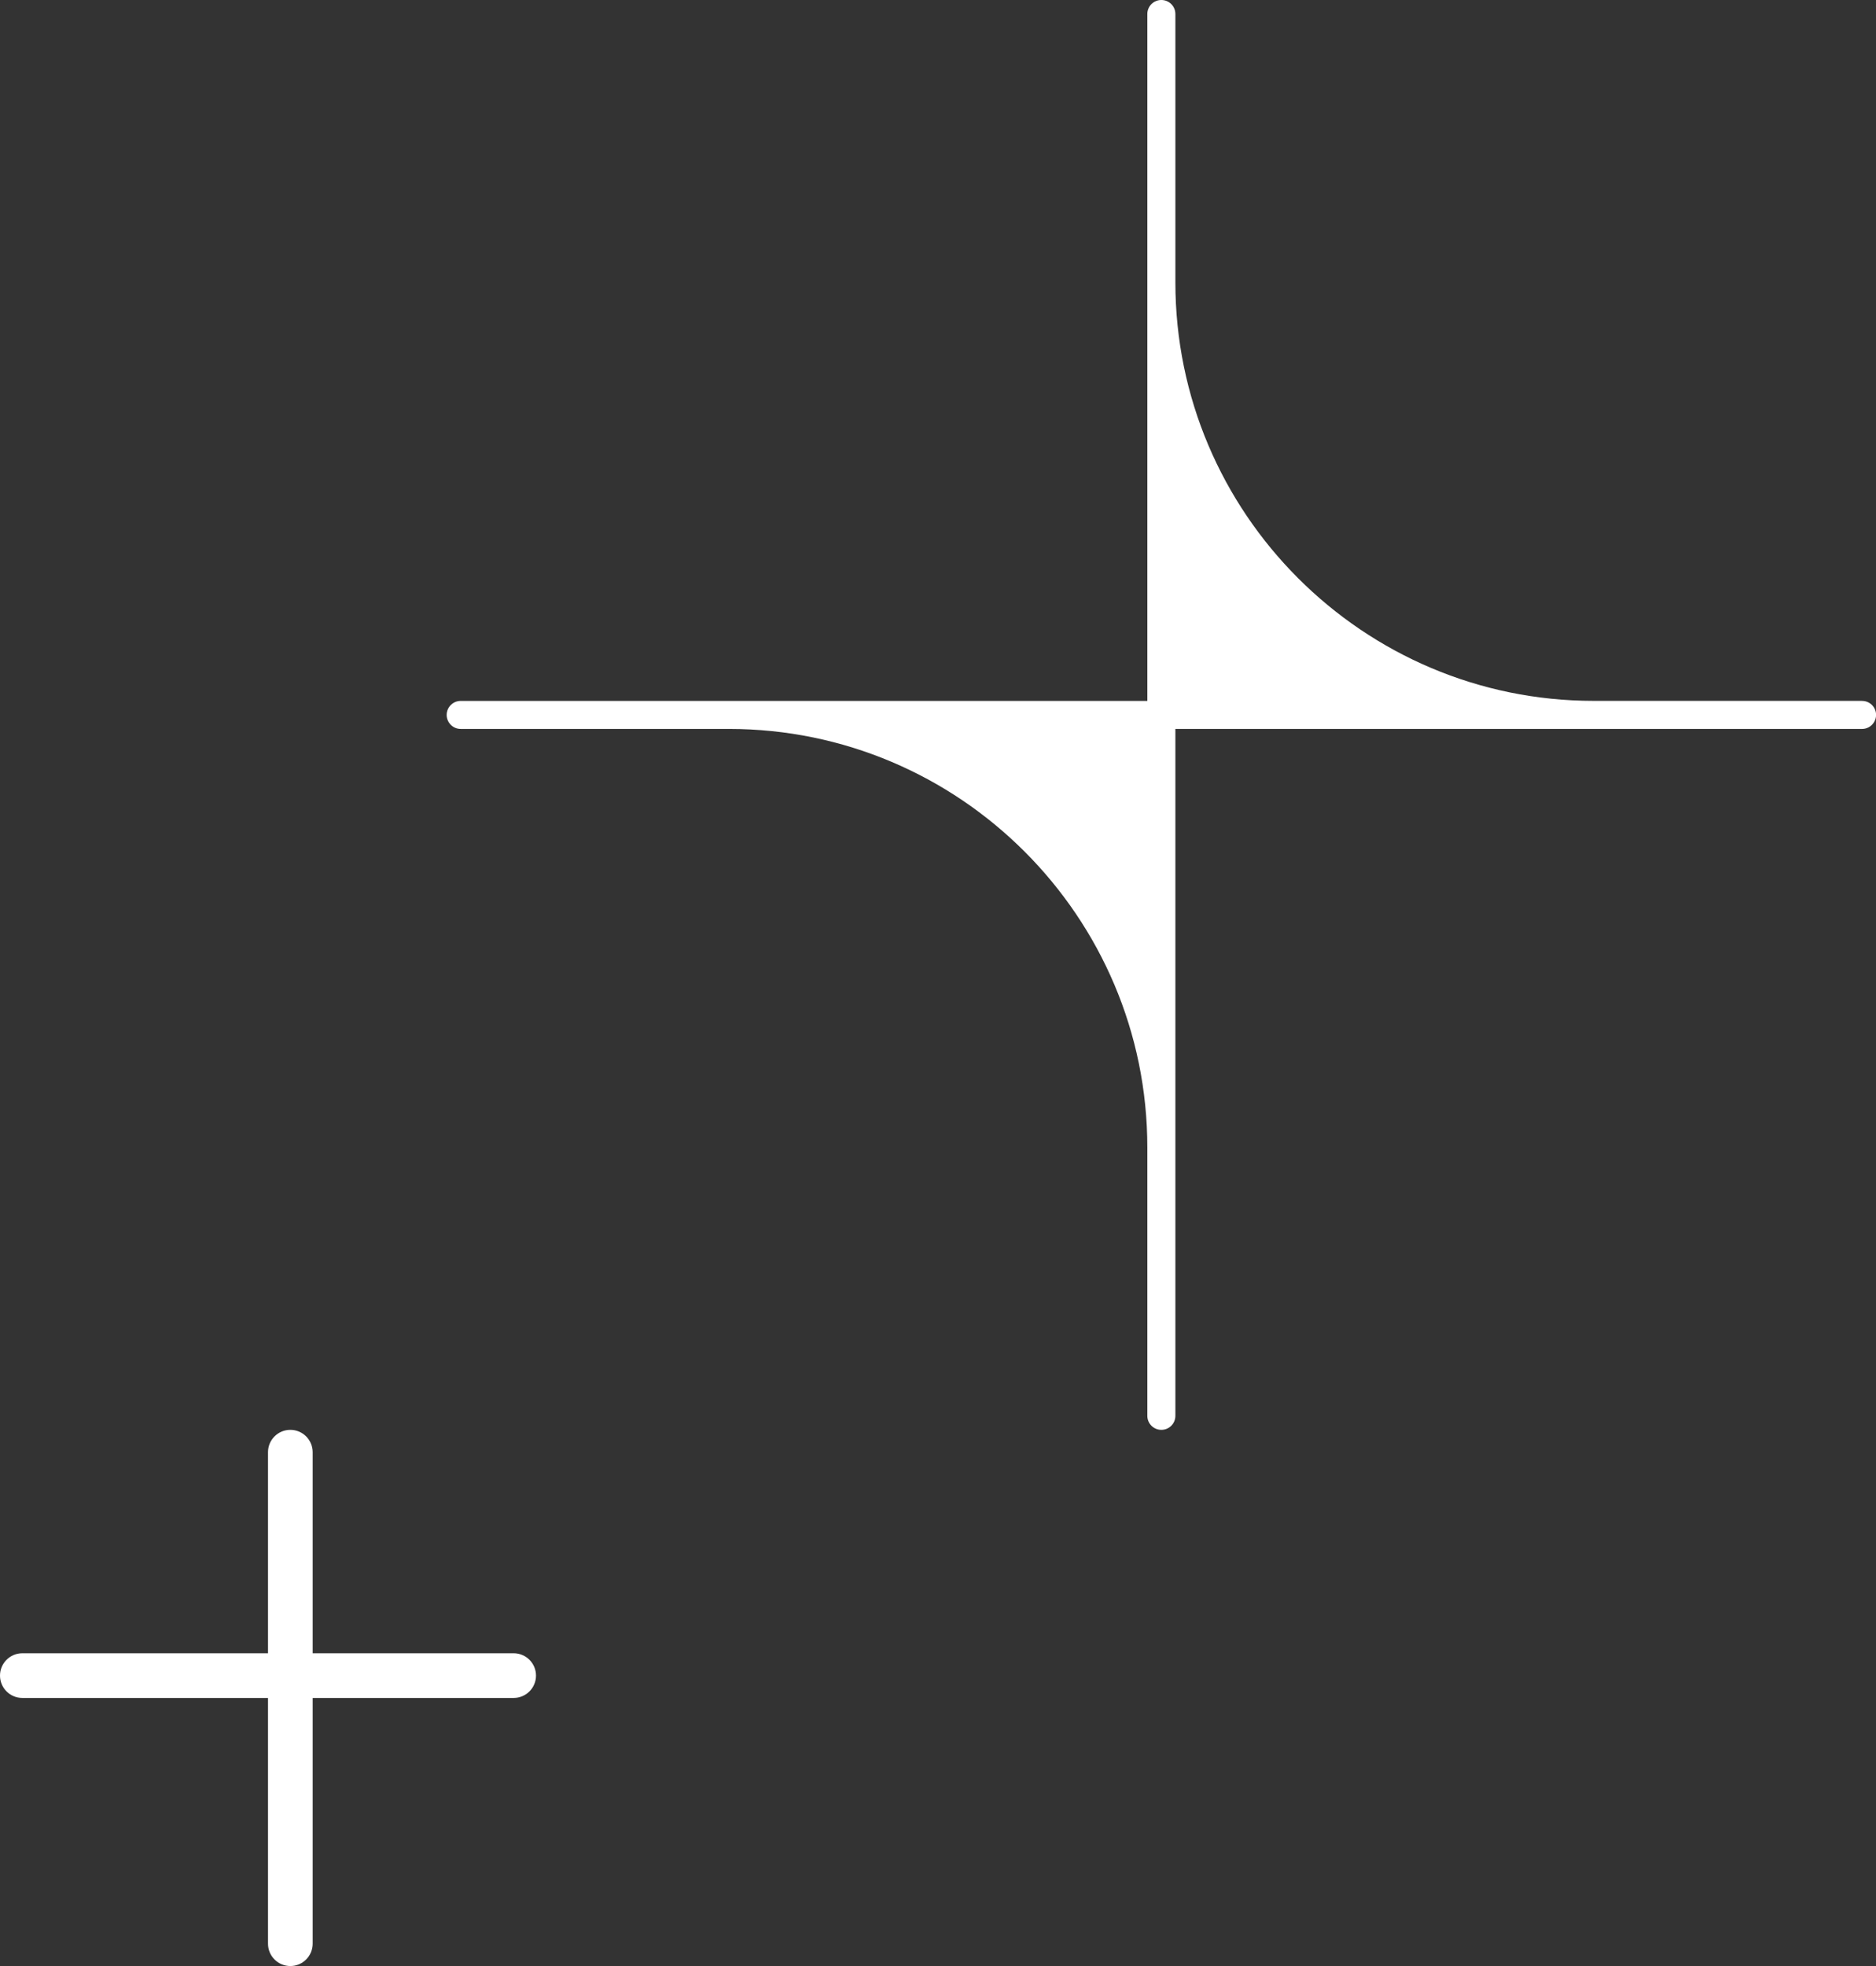 <svg xmlns="http://www.w3.org/2000/svg" width="84" height="88" viewBox="0 0 84 88" fill="none"><rect x="0" y="0" width="84" height="88" fill="#333333" stroke="none"/><path d="M83.372 31.371H71.361C61.033 31.371 52.629 22.967 52.629 12.639V0.628C52.629 0.28 52.349 0 52.001 0C51.654 0 51.373 0.28 51.373 0.628V31.373H20.628C20.283 31.373 20 31.654 20 31.999C20 32.344 20.28 32.627 20.628 32.627H32.639C42.969 32.627 51.373 41.03 51.373 51.361V63.372C51.373 63.72 51.654 64 52.001 64C52.349 64 52.629 63.72 52.629 63.372V32.627H83.375C83.723 32.627 84.003 32.346 84.003 31.999C84.003 31.651 83.723 31.373 83.375 31.373L83.372 31.371Z" fill="white"></path><path fill-rule="evenodd" clip-rule="evenodd" d="M14 65C14 64.448 13.552 64 13 64C12.448 64 12 64.448 12 65V74H1C0.448 74 0 74.448 0 75C0 75.552 0.448 76 1 76H12L12 87C12 87.552 12.448 88 13 88C13.552 88 14 87.552 14 87L14 76H23C23.552 76 24 75.552 24 75C24 74.448 23.552 74 23 74H14V65Z" fill="white"></path></svg>